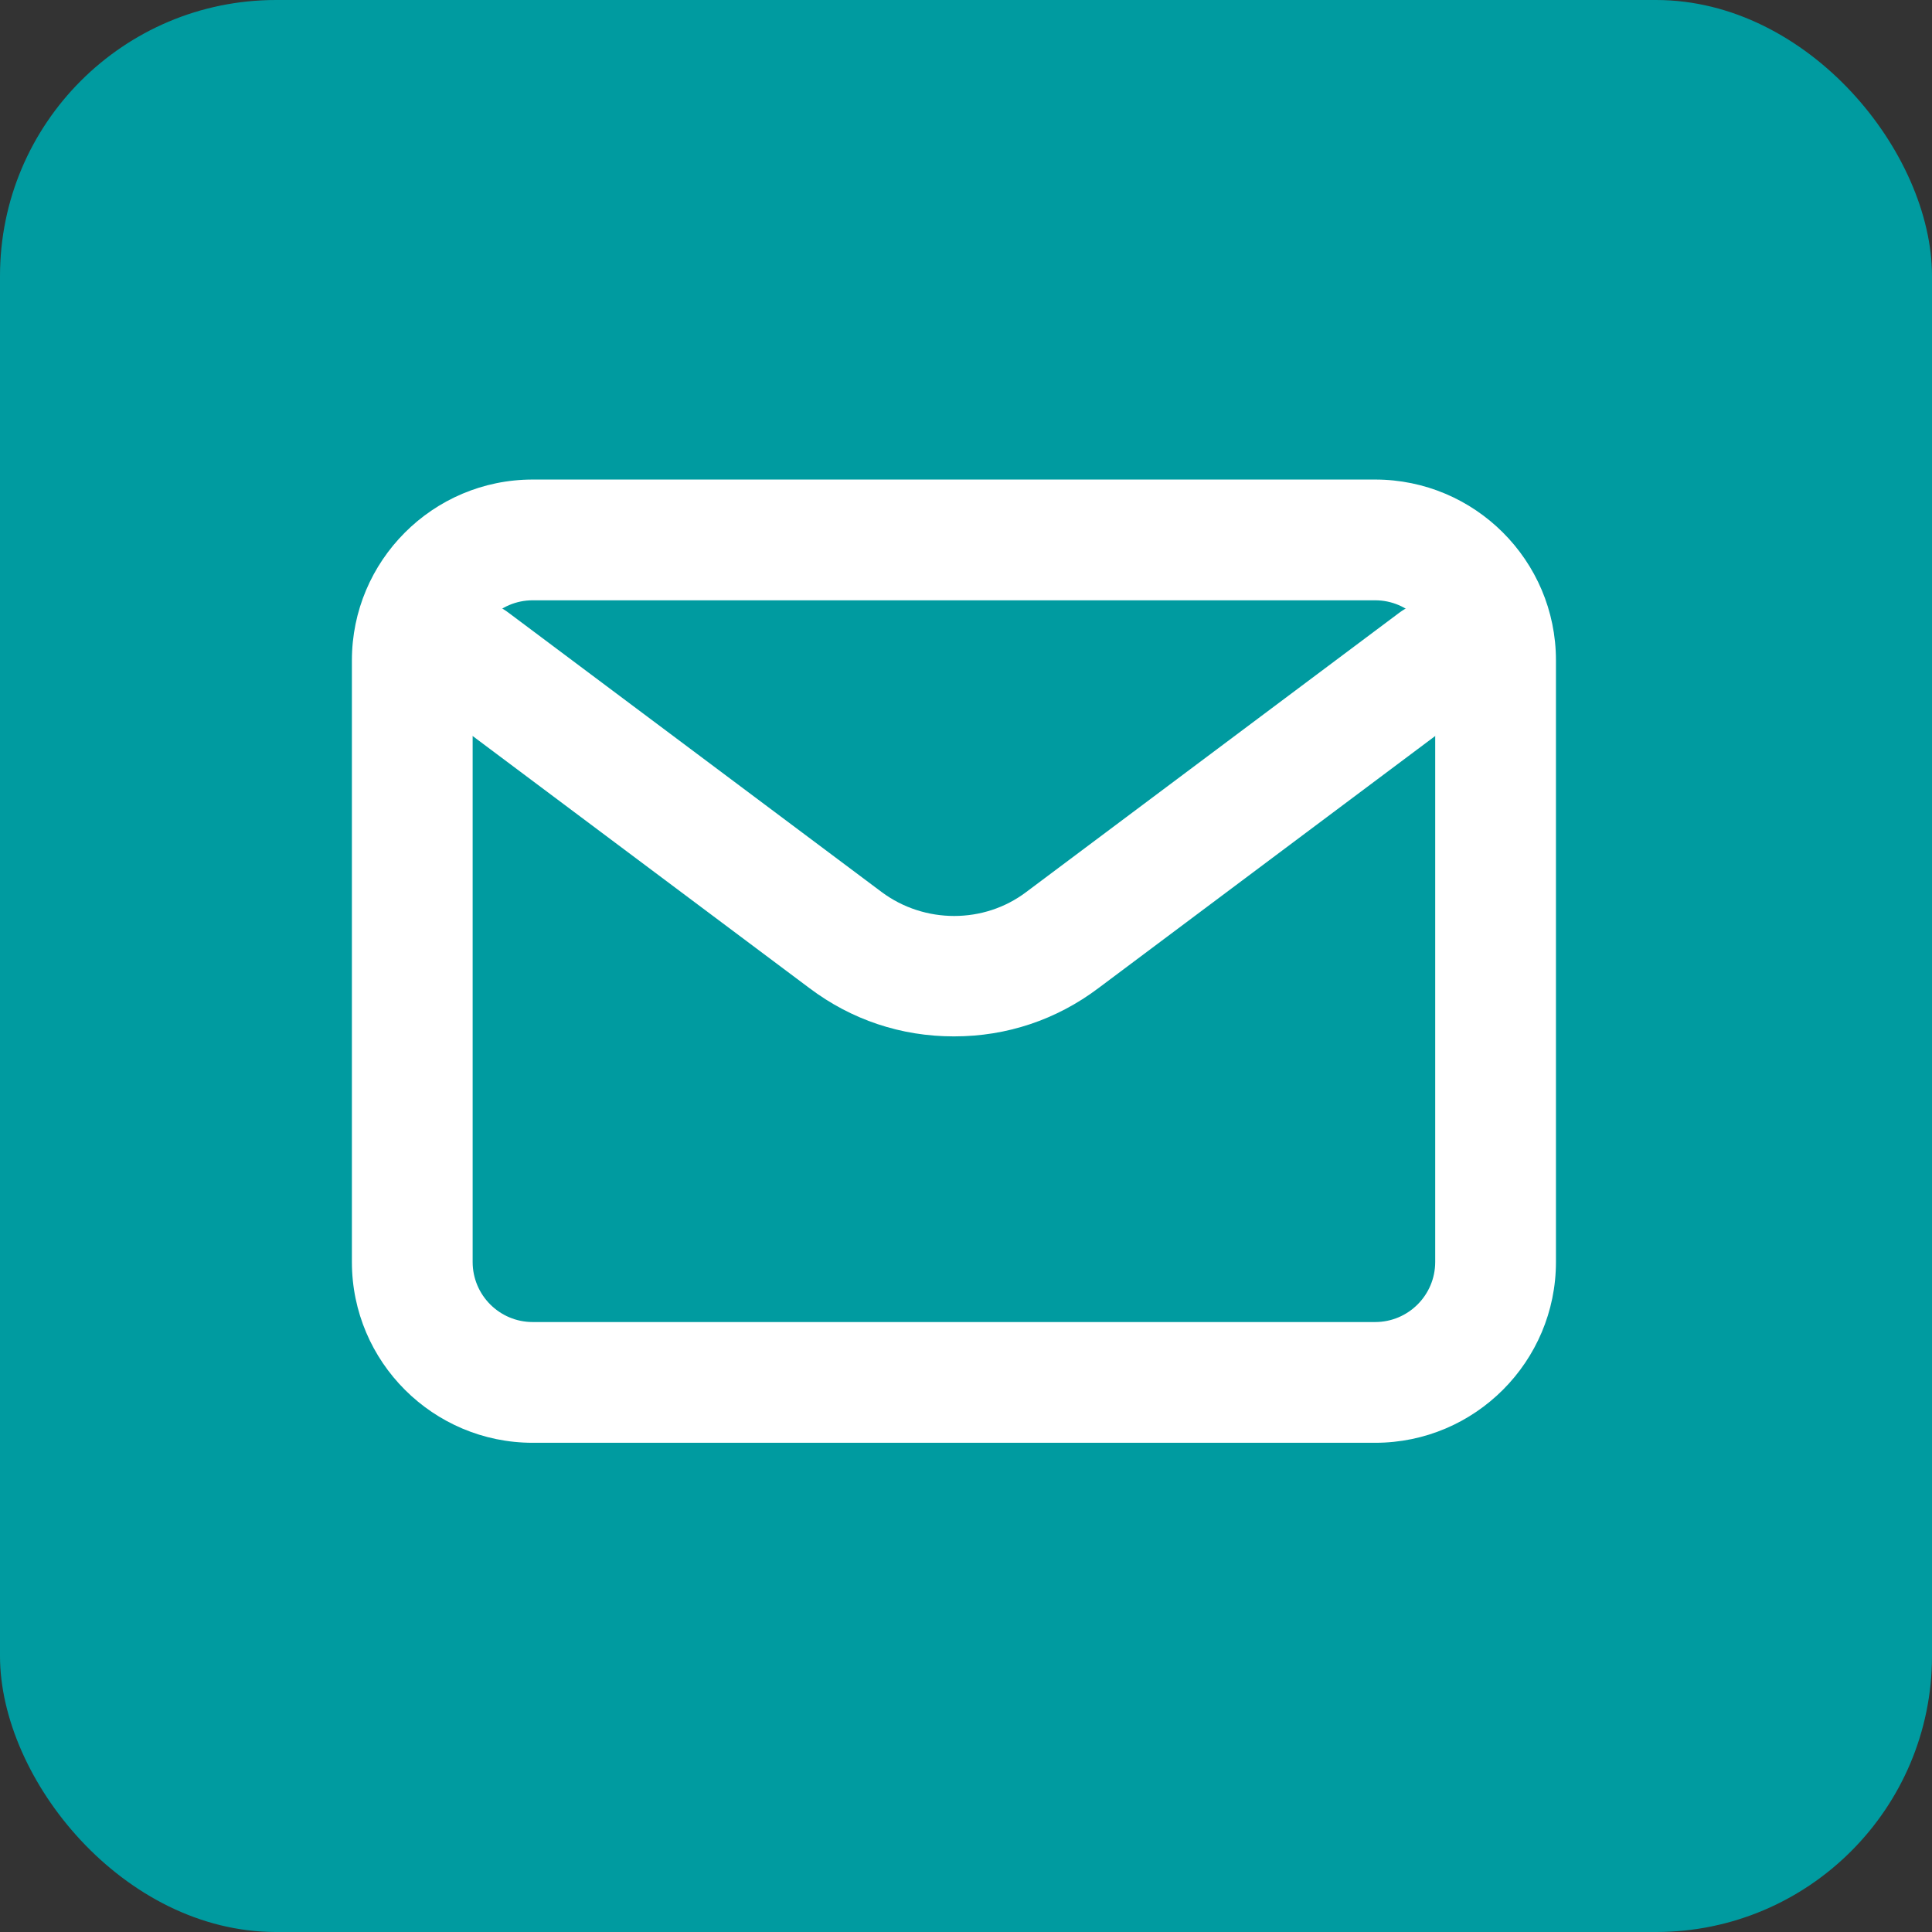 <?xml version="1.0" encoding="UTF-8"?><svg id="Layer_2" xmlns="http://www.w3.org/2000/svg" viewBox="0 0 28 28"><rect x="0" y="0" width="28" height="28" fill="#333333" stroke="none"/><defs><style>.cls-1{fill:#009BA0;}.cls-2{fill:#fff;}</style></defs><g id="Layer_1-2"><rect class="cls-1" width="28" height="28" rx="4" ry="4"/><path class="cls-2" d="M13.82,15.02c-.76,0-1.48-.24-2.09-.7l-5.41-4.05c-.39-.29-.46-.84-.17-1.22.29-.39.84-.46,1.22-.17l5.41,4.05c.62.46,1.48.46,2.09,0l5.41-4.05c.39-.29.93-.21,1.22.17.29.39.21.93-.17,1.22l-5.41,4.05c-.61.46-1.33.7-2.09.7Z"/><path class="cls-2" d="M19.92,20.91H7.72c-1.44,0-2.62-1.17-2.62-2.62v-8.72c0-1.44,1.17-2.62,2.62-2.62h12.21c1.44,0,2.62,1.17,2.62,2.62v8.72c0,1.44-1.17,2.62-2.62,2.62ZM7.72,8.7c-.48,0-.87.39-.87.87v8.72c0,.48.39.87.87.87h12.21c.48,0,.87-.39.87-.87v-8.72c0-.48-.39-.87-.87-.87H7.72Z"/></g></svg>